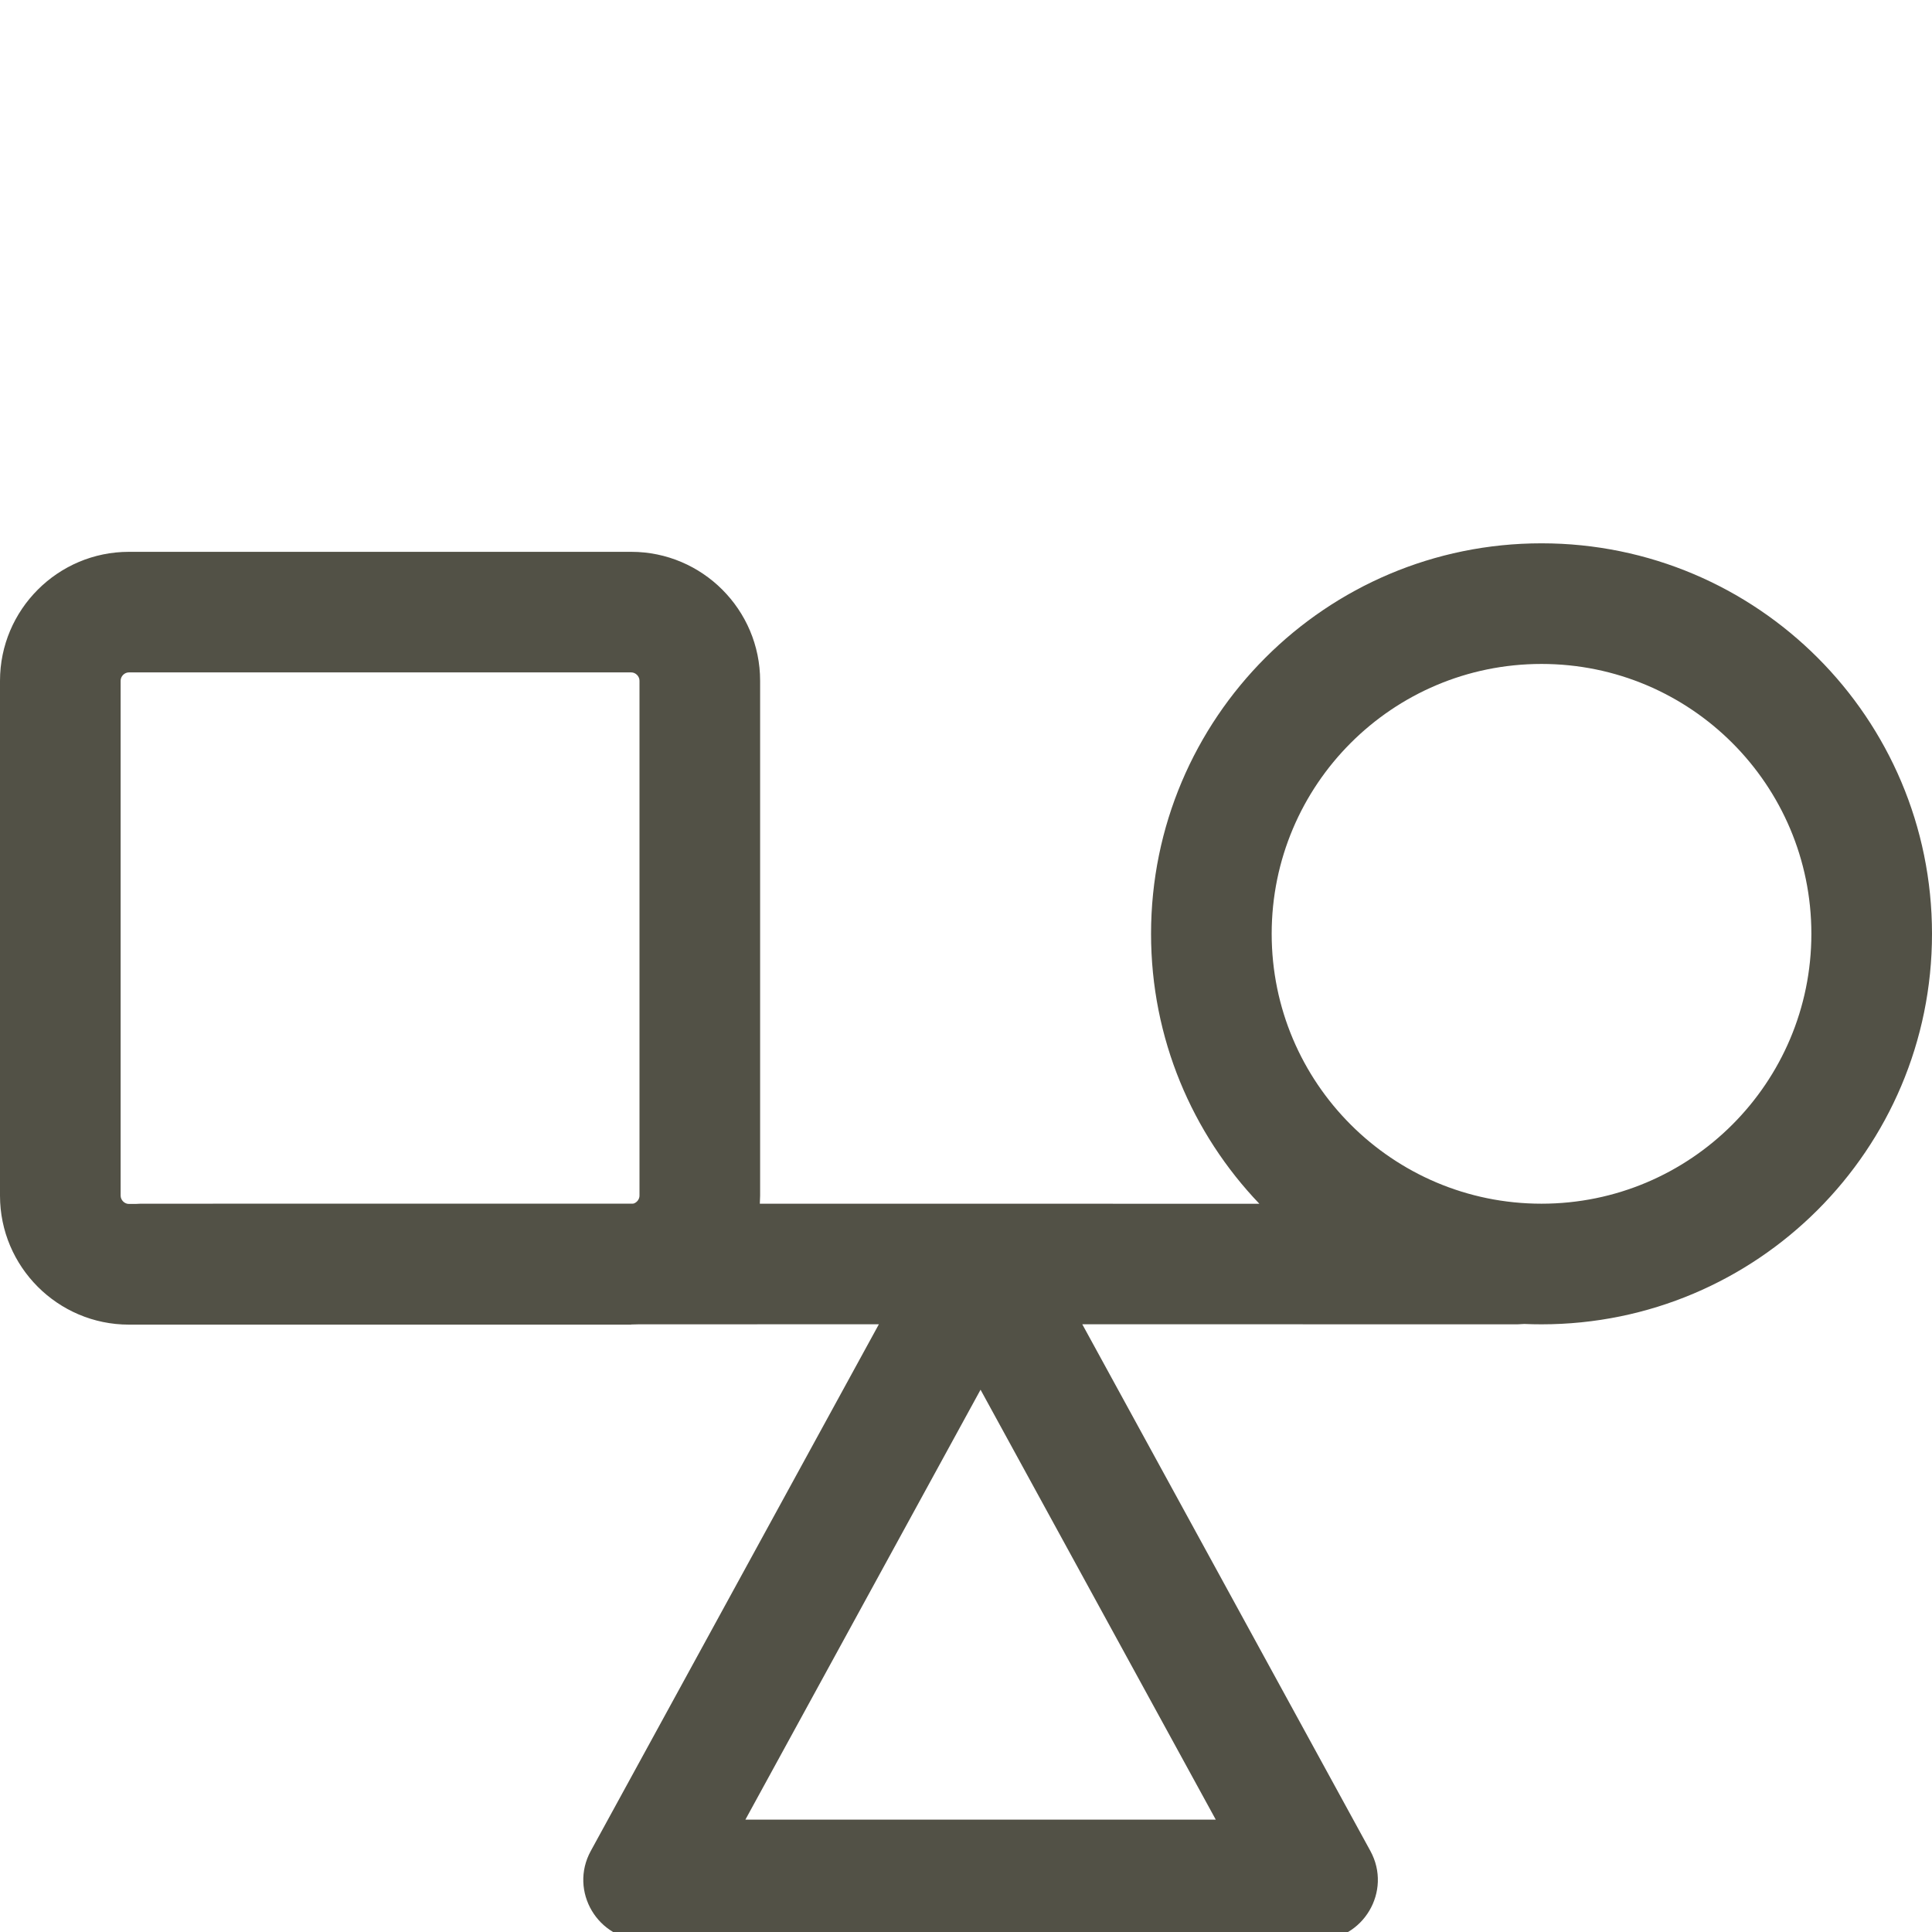 <svg height="32" viewBox="0 0 32 32" width="32" xmlns="http://www.w3.org/2000/svg"><path d="m10.455 21.94h-8.32c-1.177 0-2.135-.959-2.135-2.136v-8.528c0-1.177.958-2.136 2.135-2.136h8.32c1.177 0 2.135.959 2.135 2.136v8.528l-.005.133 8.274.001c-1.111-1.162-1.794-2.737-1.794-4.471 0-3.572 2.895-6.468 6.467-6.468 3.572 0 6.468 2.896 6.468 6.468 0 3.572-2.896 6.468-6.468 6.468-.096 0-.191-.002-.285-.006l-.113.006-7.208-.001 4.772 8.724c.364.666-.118 1.478-.876 1.478h-11.161c-.759 0-1.24-.813-.876-1.478l4.772-8.724-3.979.001c-.04.002-.081.003-.122.003zm5.786 1.078-3.895 7.121h7.791zm-5.786-11.881h-8.32c-.073 0-.137.064-.137.138v8.528c0 .074.064.138.137.138l.111-0.0.084-.004 8.151-.001.016-.002c.054-.019.095-.072.095-.131v-8.528c0-.074-.064-.138-.137-.138zm15.077-.14c-2.468 0-4.469 2.001-4.469 4.47 0 2.468 2.001 4.47 4.469 4.47 2.469 0 4.47-2.002 4.47-4.47 0-2.469-2.001-4.47-4.47-4.47z" fill="#525146" fill-rule="evenodd"/></svg>